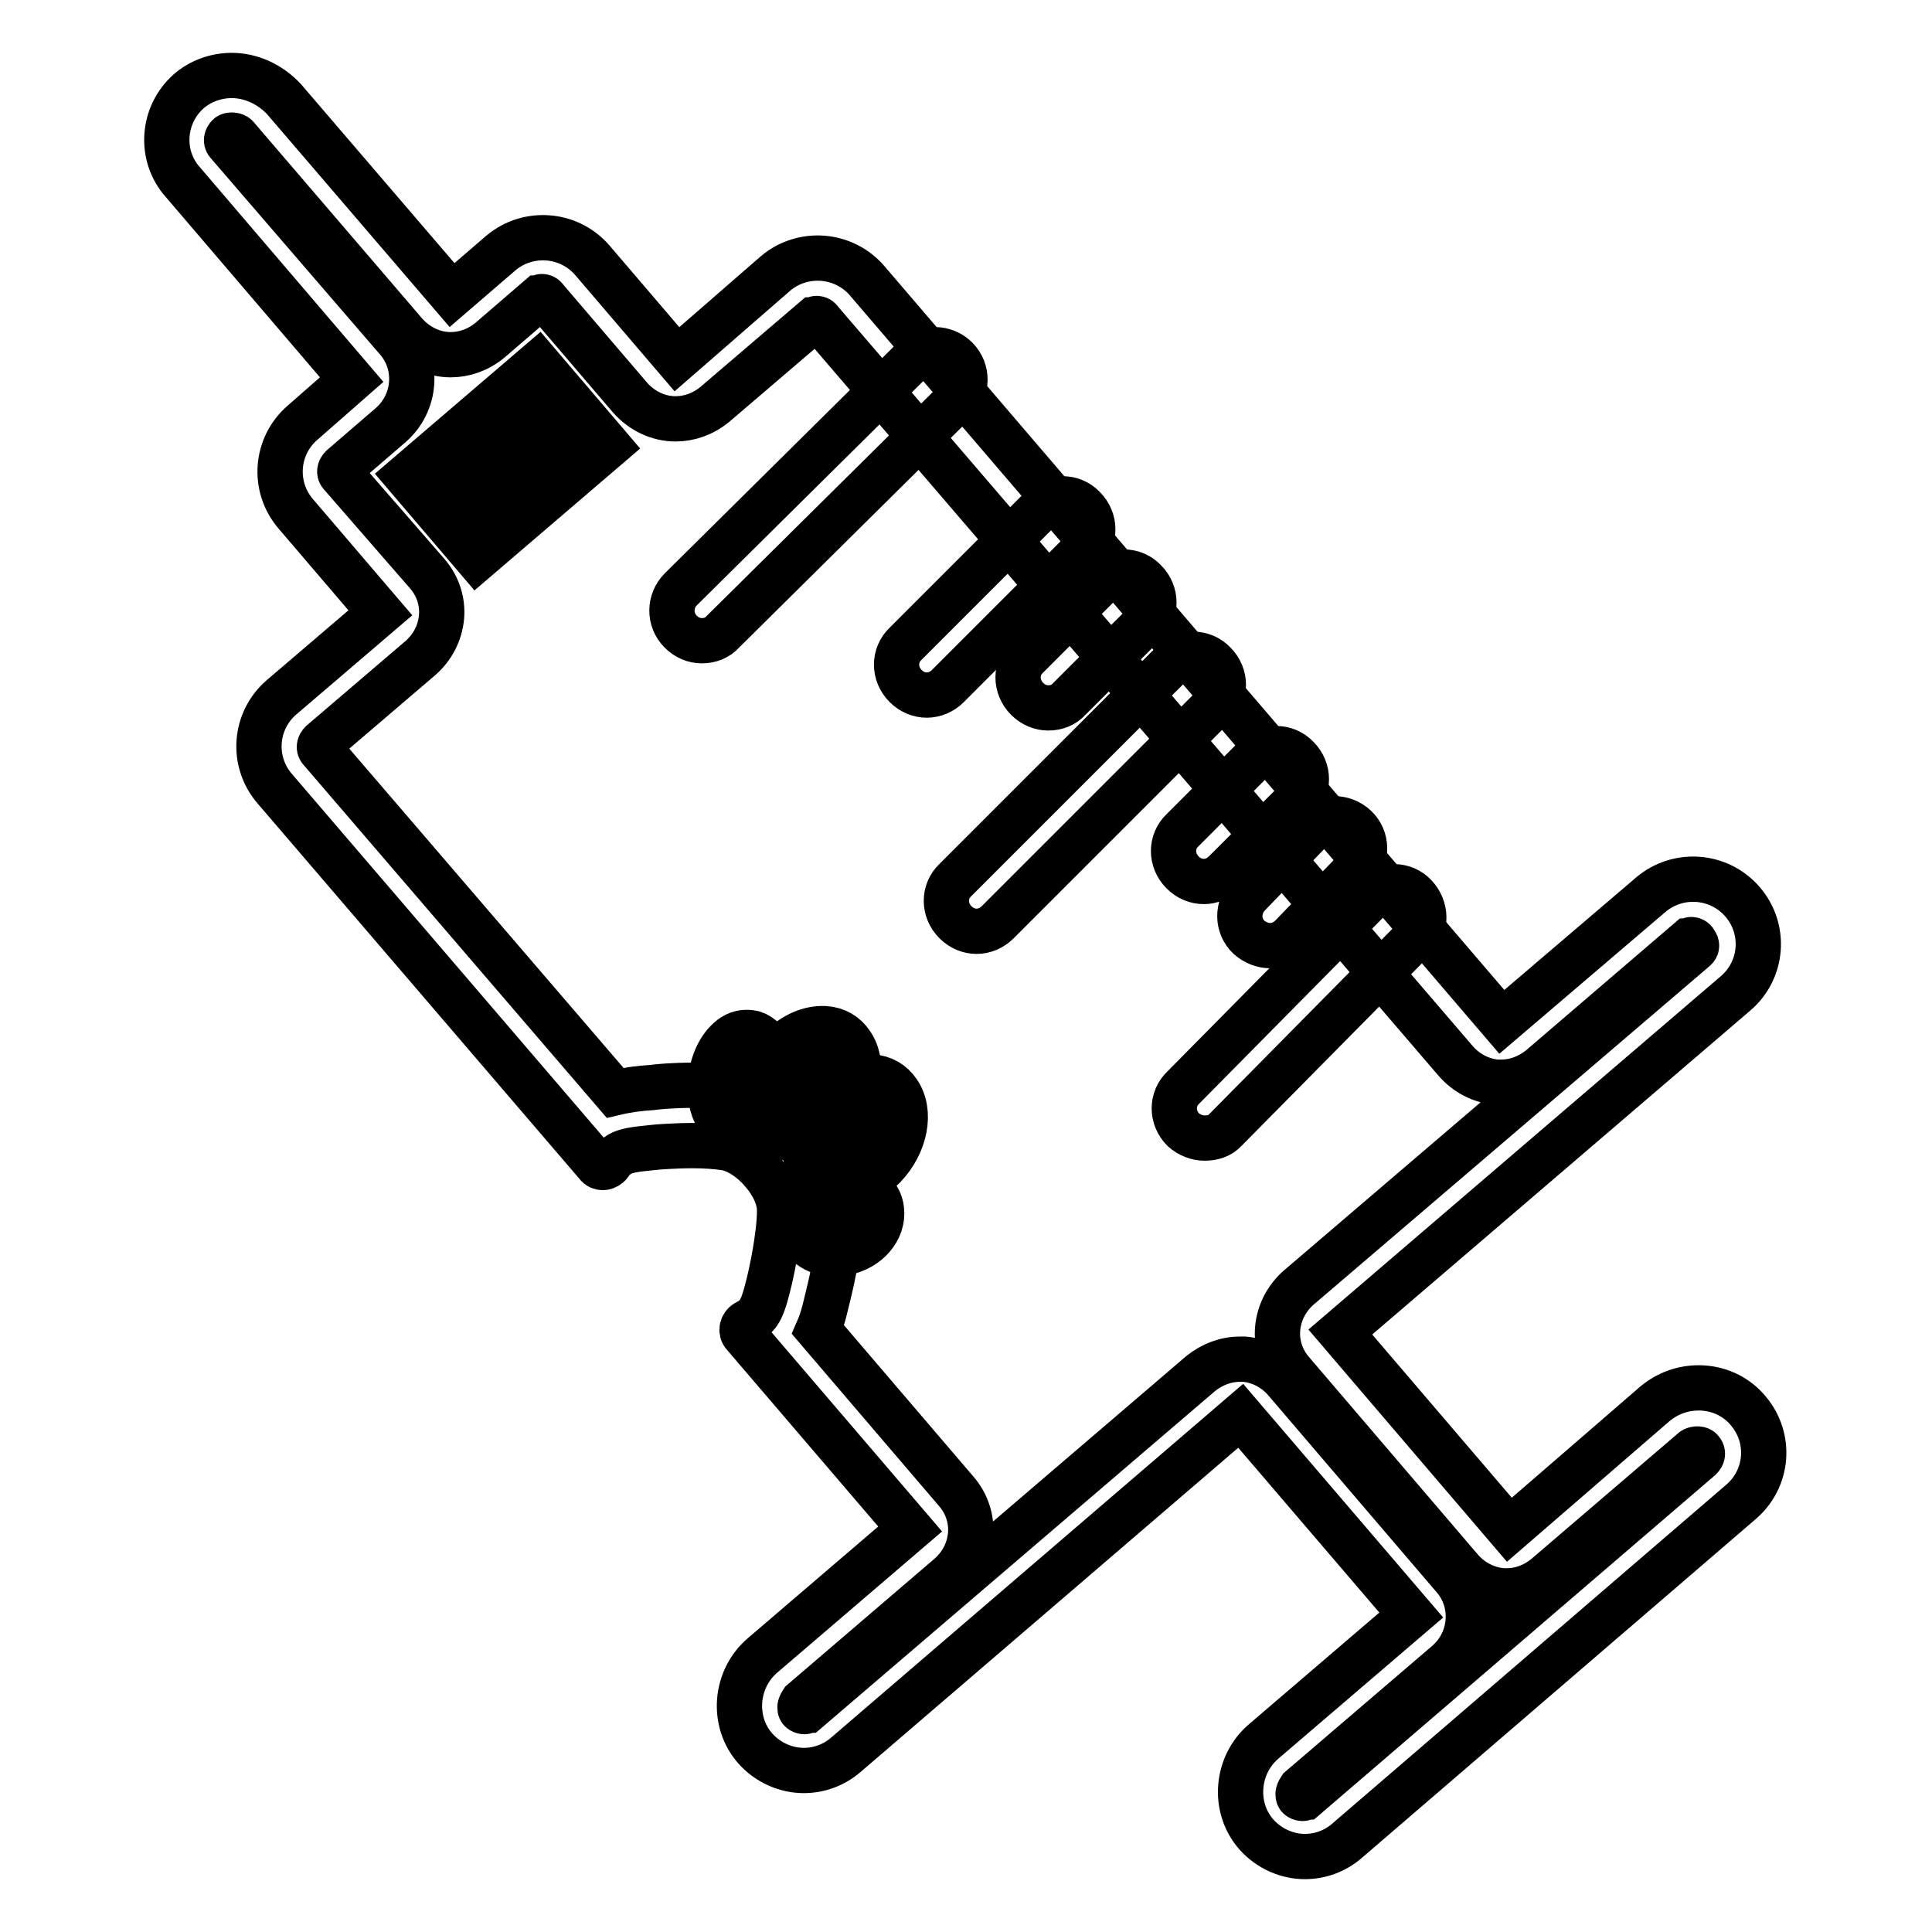 <?xml version="1.0" encoding="utf-8"?>
<!-- Svg Vector Icons : http://www.onlinewebfonts.com/icon -->
<!DOCTYPE svg PUBLIC "-//W3C//DTD SVG 1.1//EN" "http://www.w3.org/Graphics/SVG/1.1/DTD/svg11.dtd">
<svg version="1.1" xmlns="http://www.w3.org/2000/svg" xmlns:xlink="http://www.w3.org/1999/xlink" x="0px" y="0px" viewBox="0 0 256 256" enable-background="new 0 0 256 256" xml:space="preserve">
<g> <path stroke-width="6" fill-opacity="0" stroke="#000000"  d="M63.2,74l-9.3-10.9l17.4-14.9l9.3,10.9L63.2,74z M61.9,63.7l1.9,2.2l8.7-7.5l-1.9-2.2L61.9,63.7z M93,84.9 c-1,0-2-0.4-2.8-1.2c-1.6-1.6-1.5-4.1,0-5.6l30.9-30.6c1.6-1.6,4.1-1.5,5.6,0c1.6,1.6,1.5,4.1,0,5.6L95.8,83.7 C95.1,84.5,94.1,84.9,93,84.9L93,84.9z M122.8,92.1c-1,0-2-0.4-2.8-1.2c-1.6-1.6-1.6-4.1,0-5.6l18-18c1.6-1.6,4.1-1.6,5.6,0 c1.6,1.6,1.6,4.1,0,5.6l-18,18C124.8,91.7,123.8,92.1,122.8,92.1L122.8,92.1z M138.9,93.8c-1,0-2-0.4-2.8-1.2 c-1.6-1.6-1.6-4.1,0-5.6l10-10c1.6-1.6,4.1-1.6,5.6,0c1.6,1.6,1.6,4.1,0,5.6l-10,10C141,93.4,140,93.8,138.9,93.8z M129.4,123.4 c-1,0-2-0.4-2.8-1.2c-1.6-1.6-1.6-4.1,0-5.6l28.7-28.7c1.6-1.6,4.1-1.6,5.6,0c1.6,1.6,1.6,4.1,0,5.6l-28.7,28.7 C131.4,123,130.4,123.4,129.4,123.4z M159.5,116.8c-1,0-2-0.4-2.8-1.2c-1.6-1.6-1.6-4.1,0-5.6l9.6-9.6c1.6-1.6,4.1-1.6,5.6,0 c1.6,1.6,1.6,4.1,0,5.6l-9.6,9.6C161.5,116.4,160.5,116.8,159.5,116.8z M168.3,125.3c-1,0-2-0.4-2.8-1.1c-1.6-1.5-1.6-4-0.1-5.6 l8.6-8.9c1.5-1.6,4-1.6,5.6-0.1c1.6,1.5,1.6,4,0.1,5.6l-8.6,8.9C170.3,124.9,169.3,125.3,168.3,125.3z M159.6,150.8 c-1,0-2-0.4-2.8-1.1c-1.6-1.6-1.6-4.1,0-5.6l25.1-25.4c1.6-1.6,4.1-1.6,5.6,0s1.6,4.1,0,5.6l-25.1,25.4 C161.7,150.5,160.7,150.8,159.6,150.8z"/> <path stroke-width="6" fill-opacity="0" stroke="#000000"  d="M30.7,17.9c0.1,0,0.5,0,0.7,0.3l22.3,26c1.6,1.8,3.8,2.8,6,2.8c1.8,0,3.6-0.6,5.2-1.9l6.5-5.6 c0.1,0,0.2-0.2,0.4-0.2c0.2,0,0.4,0.1,0.5,0.3l11.2,13.1c1.6,1.8,3.8,2.8,6,2.8c1.8,0,3.6-0.6,5.2-1.9l13.1-11.2 c0.1,0,0.2-0.2,0.4-0.2c0.2,0,0.4,0.1,0.5,0.3l84.2,98.1c1.4,1.6,3.3,2.6,5.4,2.8c0.2,0,0.4,0,0.6,0c1.9,0,3.7-0.7,5.2-1.9 l19.6-16.8c0.1,0,0.2-0.2,0.4-0.2c0.2,0,0.4,0.1,0.5,0.3c0,0.1,0.2,0.2,0.2,0.5s-0.2,0.4-0.3,0.5l-52.4,44.8 c-1.6,1.4-2.6,3.3-2.8,5.4c-0.2,2.1,0.5,4.2,1.9,5.8l22.4,26.2c1.6,1.8,3.8,2.8,6,2.8c1.8,0,3.6-0.6,5.2-1.9l19.5-16.7 c0.2-0.2,0.5-0.2,0.6-0.2c0.1,0,0.4,0,0.5,0.2c0.3,0.3,0.2,0.7-0.1,1l-52.3,44.9c-0.1,0-0.2,0.2-0.4,0.2c-0.2,0-0.4-0.1-0.5-0.2 c-0.1-0.1-0.1-0.3-0.1-0.4c0-0.1,0.1-0.4,0.3-0.7l19.5-16.7c3.3-2.9,3.7-7.9,0.9-11.2l-22.4-26.2c-1.4-1.6-3.3-2.6-5.4-2.8 c-0.2,0-0.4,0-0.6,0c-1.9,0-3.7,0.7-5.2,1.9L107,226.6c-0.1,0-0.2,0.2-0.4,0.2c-0.2,0-0.4-0.1-0.5-0.2c-0.1-0.1-0.1-0.3-0.1-0.4 c0-0.1,0.1-0.4,0.3-0.7l19.5-16.7c1.6-1.4,2.6-3.3,2.8-5.4c0.2-2.1-0.5-4.2-1.9-5.8l-18.3-21.4c0.7-1.6,1-3.2,1.4-4.8 c0.4-1.6,1.6-6.9,1.6-11c0-5-3-8.9-4-10l-0.1-0.1l-0.5-0.6c-0.9-1-4.1-4.4-8.9-5.4c-1.7-0.3-3.6-0.5-6-0.5c-2.6,0-4.9,0.2-5.5,0.3 c-1.6,0.1-3.2,0.3-4.9,0.7l-39-45.4c-0.3-0.3-0.2-0.7,0.1-1l13.1-11.2c1.6-1.4,2.6-3.3,2.8-5.4c0.2-2.1-0.5-4.2-1.9-5.8L45.2,62.9 c-0.3-0.3-0.2-0.7,0.1-1l6.5-5.6c3.3-2.9,3.7-7.9,0.9-11.2L30.2,19c-0.3-0.3-0.2-0.7,0.1-1C30.3,18,30.4,17.9,30.7,17.9 M30.7,10 c-2,0-4.1,0.7-5.7,2.1c-3.5,3.1-3.9,8.5-0.8,12l22.4,26.2L40.1,56c-3.6,3.1-4,8.5-0.9,12.1l11.2,13.1L37.3,92.4 c-3.6,3.1-4,8.5-0.9,12.1l42.7,49.8c0.2,0.3,0.5,0.4,0.8,0.4c0.3,0,0.7-0.2,0.9-0.5c0.2-0.3,0.4-0.6,0.8-0.9c1-0.9,2.5-1,5.4-1.3 c0,0,2.3-0.2,4.8-0.2c1.5,0,3.1,0.1,4.4,0.3c2.5,0.5,4.5,2.8,4.5,2.8l0.6,0.7c0,0,2,2.3,2,4.8c0,3.6-1.3,9.1-1.3,9.1 c-0.7,2.9-1.1,4.3-2.1,5.1c-0.3,0.3-0.6,0.4-0.9,0.6c-0.7,0.3-0.9,1.2-0.4,1.7l22,25.7l-19.5,16.7c-3.7,3.1-4.2,8.8-1,12.4 c1.7,1.9,4.1,2.9,6.4,2.9c2,0,4-0.7,5.6-2.1l52.3-44.9L187,214l-19.5,16.7c-3.7,3.1-4.2,8.8-1,12.4c1.7,1.9,4.1,2.9,6.4,2.9 c2,0,4-0.7,5.6-2.1l52.2-44.9c3.6-3.1,4-8.4,1-12c-1.7-2.1-4.2-3.1-6.6-3.1c-2.1,0-4.1,0.7-5.8,2.1L200,202.7l-22.4-26.2l52.4-44.9 c3.6-3.1,4-8.5,0.9-12.1c-3.1-3.6-8.5-4-12.1-1c0,0,0,0,0,0L199,135.4l-84.1-98.2c-3.1-3.6-8.5-4-12.1-1c0,0,0,0,0,0L89.7,47.6 L78.5,34.5c-3.1-3.6-8.5-4-12.1-1c0,0,0,0,0,0l-6.5,5.6l-22.3-26C35.7,11.1,33.2,10,30.7,10L30.7,10z"/> <path stroke-width="6" fill-opacity="0" stroke="#000000"  d="M105.4,150.9H105c-1.5-0.1-2.7-0.8-3.6-2c-1.8-2.6-1-6.9,1.9-9.9c1.8-1.9,4-2.8,6-2.7 c1.5,0.1,2.7,0.8,3.5,2c1.8,2.6,1,6.9-1.9,9.9C109.4,150,107.3,150.9,105.4,150.9z M105.4,146.1c0.3,0.1,1.2-0.2,2.3-1.2 c1.6-1.6,1.7-3.4,1.5-3.9c-0.3-0.1-1.2,0.2-2.3,1.2C105.3,143.9,105.1,145.7,105.4,146.1z"/> <path stroke-width="6" fill-opacity="0" stroke="#000000"  d="M97.9,149.7c-0.3,0-0.6,0-0.9-0.1c-2.2-0.7-3.4-3.8-2.7-7.4c0.4-2.2,1.5-4,2.9-4.9c0.8-0.5,1.7-0.6,2.6-0.4 c2.2,0.7,3.4,3.8,2.7,7.4c-0.4,2.2-1.5,4-2.9,4.9C99.1,149.5,98.5,149.7,97.9,149.7z M99,140c-0.3,0.1-1.1,1-1.5,2.8 c-0.4,2,0.1,3.4,0.4,3.7c0.3-0.1,1.1-1,1.5-2.8C99.8,141.7,99.3,140.3,99,140z M111.5,157.3c-0.1,0-0.3,0-0.4,0 c-1.5-0.1-2.7-0.8-3.5-2c-1.8-2.6-1-6.9,1.9-9.9c1.8-1.9,4-2.8,6-2.7c1.5,0.1,2.7,0.8,3.5,2c1.8,2.6,1,6.9-1.9,9.9 C115.4,156.3,113.4,157.3,111.5,157.3z M111.4,152.5c0.3,0,1.2-0.2,2.3-1.2c1.6-1.6,1.7-3.4,1.5-3.9c-0.3-0.1-1.2,0.2-2.3,1.2 C111.3,150.3,111.1,152.1,111.4,152.5z"/> <path stroke-width="6" fill-opacity="0" stroke="#000000"  d="M110.5,166.1c-1.2,0-2.3-0.3-3.2-1c-1-0.7-1.6-1.7-1.7-2.8c-0.3-2.6,1.8-5.1,4.9-5.7c1.7-0.3,3.3,0,4.6,0.9 c1,0.7,1.6,1.7,1.7,2.8c0.3,2.6-1.8,5.1-4.9,5.7C111.4,166,111,166.1,110.5,166.1L110.5,166.1z M111.7,159.6c-0.2,0-0.5,0-0.7,0.1 c-1.5,0.3-2.4,1.4-2.3,2.2c0,0.3,0.2,0.5,0.4,0.7c0.5,0.3,1.3,0.5,2.1,0.3c1.5-0.3,2.4-1.4,2.3-2.2c0-0.3-0.2-0.5-0.4-0.7 C112.7,159.7,112.2,159.6,111.7,159.6z"/></g>
</svg>